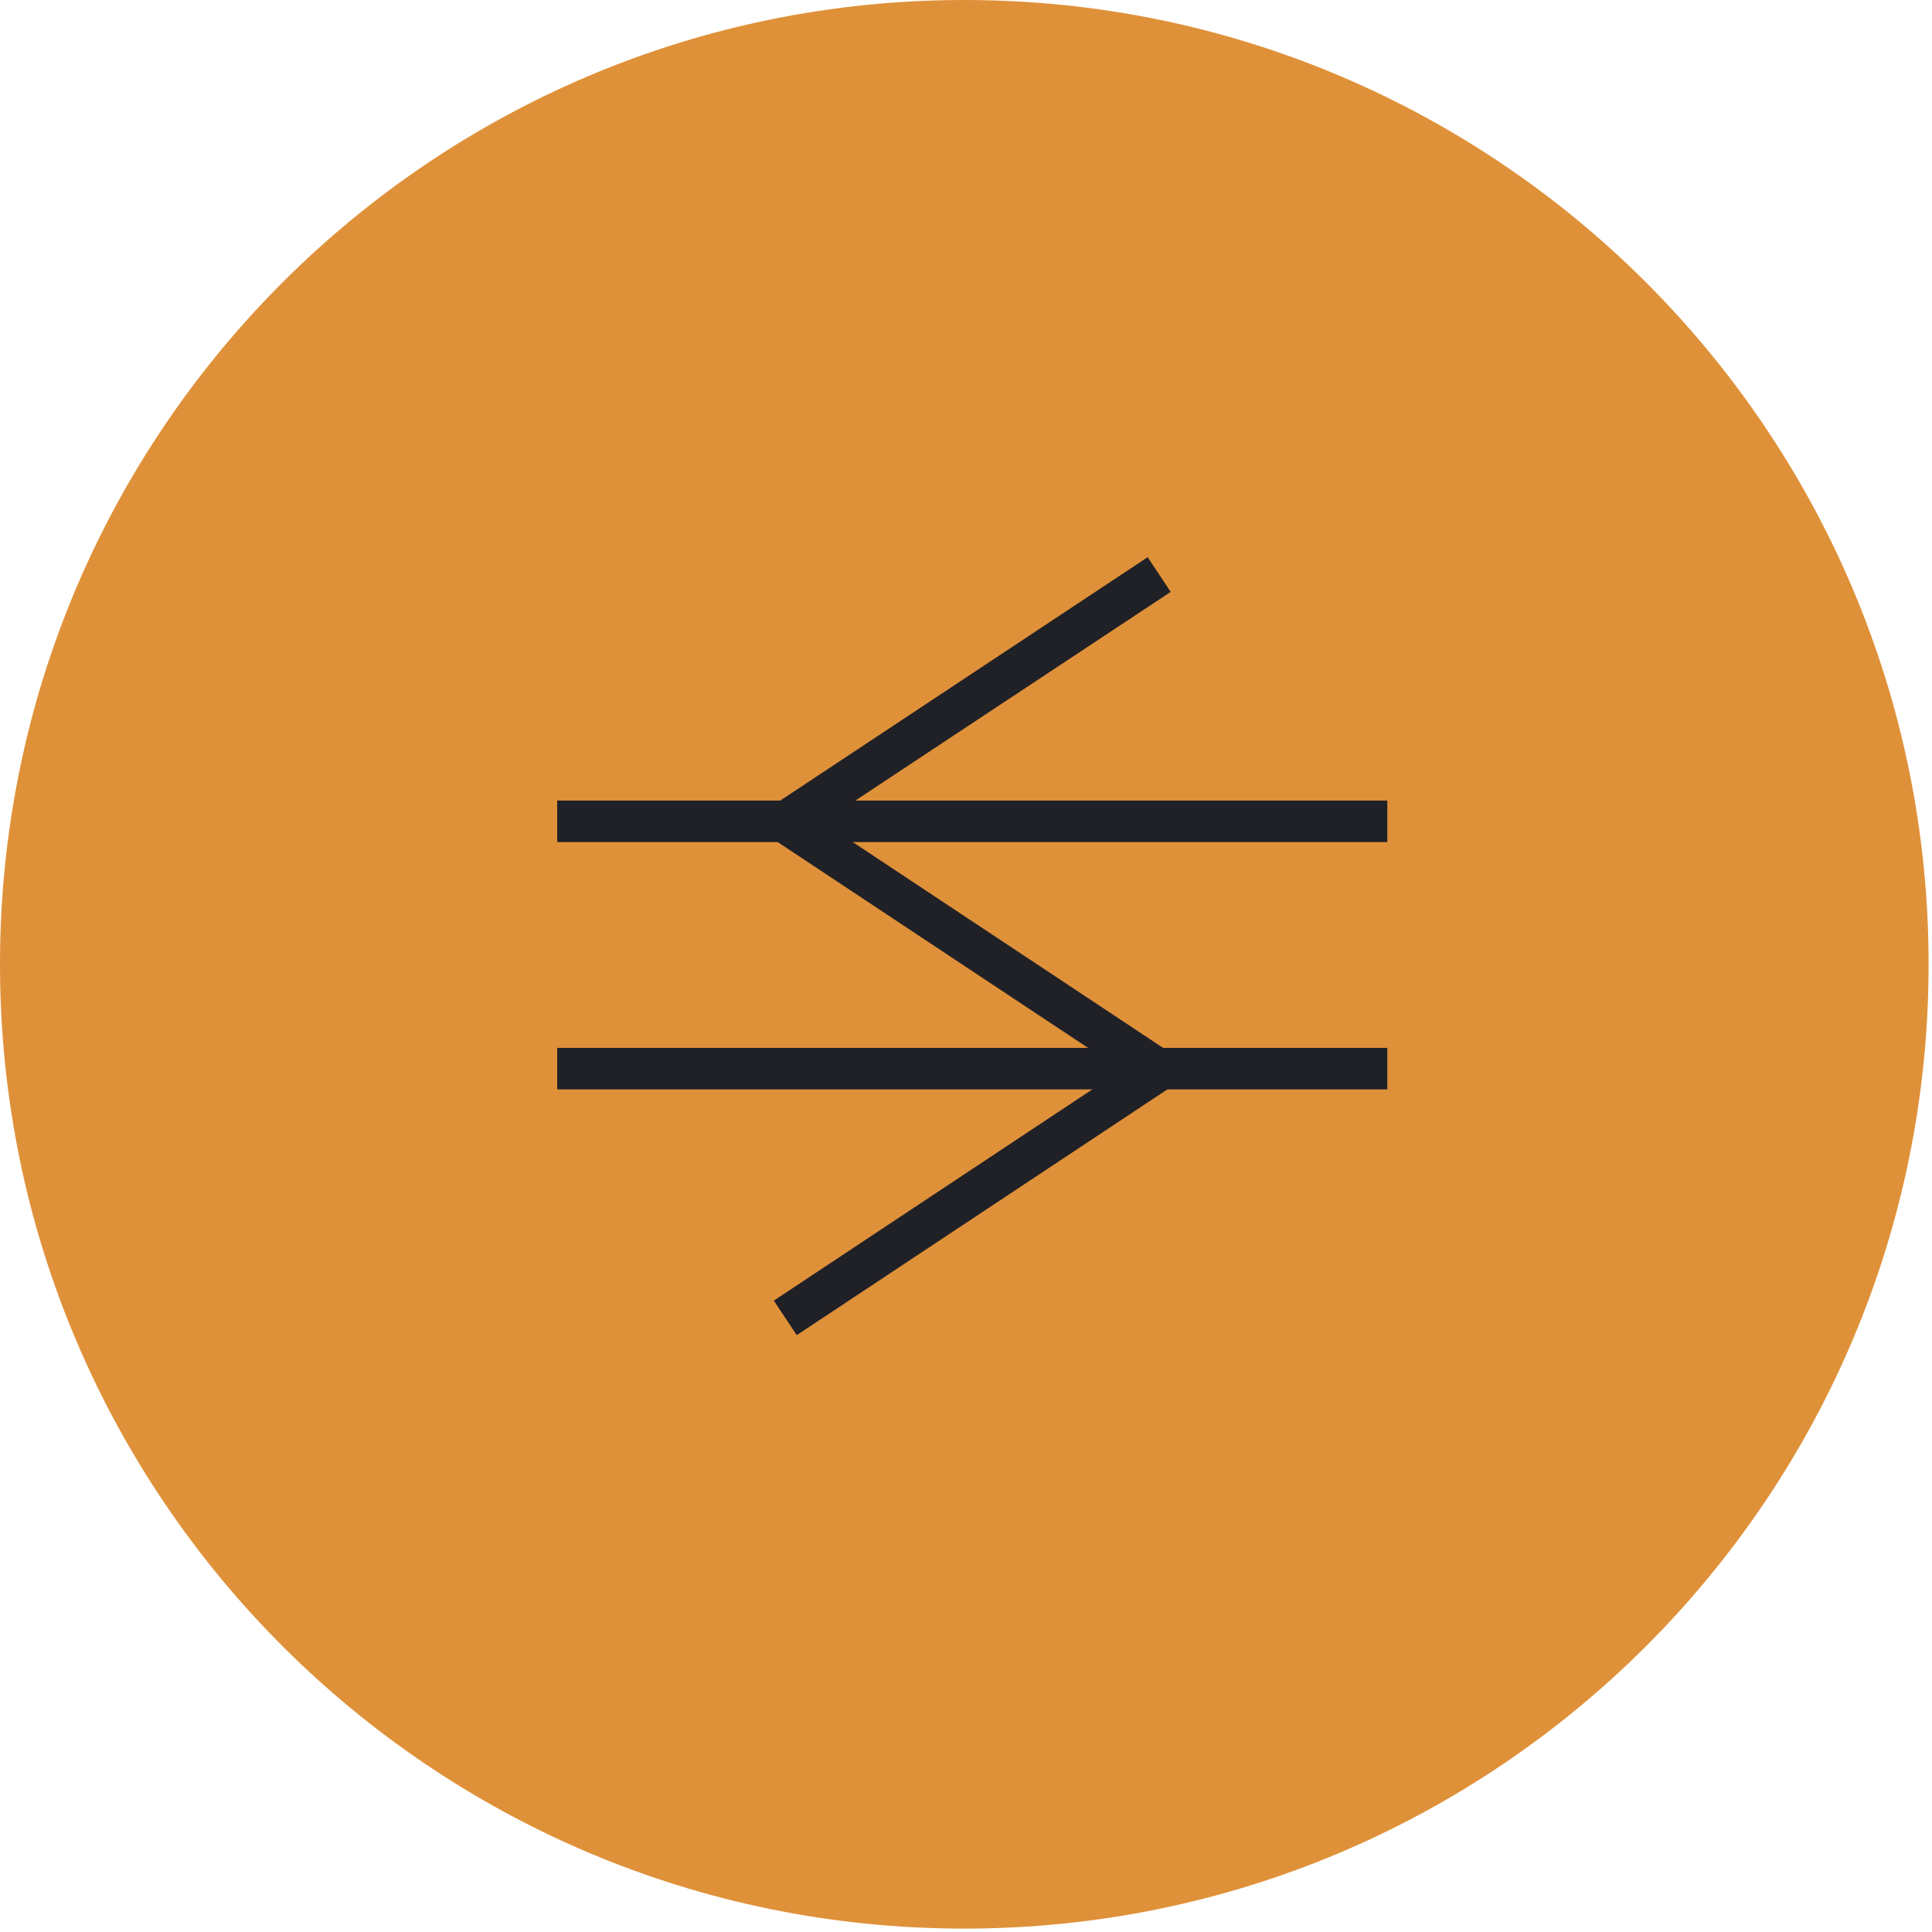 <svg width="91" height="91" viewBox="0 0 91 91" fill="none" xmlns="http://www.w3.org/2000/svg">
<path d="M45.42 0C70.5 0 90.84 20.34 90.84 45.42C90.84 70.5 70.5 90.84 45.42 90.84C20.34 90.84 0 70.5 0 45.42C0 20.34 20.34 0 45.42 0Z" fill="#DF9139"/>
<path d="M65.345 37.708H26.245V39.663H65.345V37.708Z" fill="#202027"/>
<path d="M65.345 49.357H26.245V51.312H65.345V49.357Z" fill="#202027"/>
<path d="M37.532 62.894L36.448 61.261L52.824 50.401L35.216 38.725L54.056 26.245L55.141 27.879L38.751 38.725L56.359 50.401L37.519 62.894H37.532Z" fill="#202027"/>
</svg>
